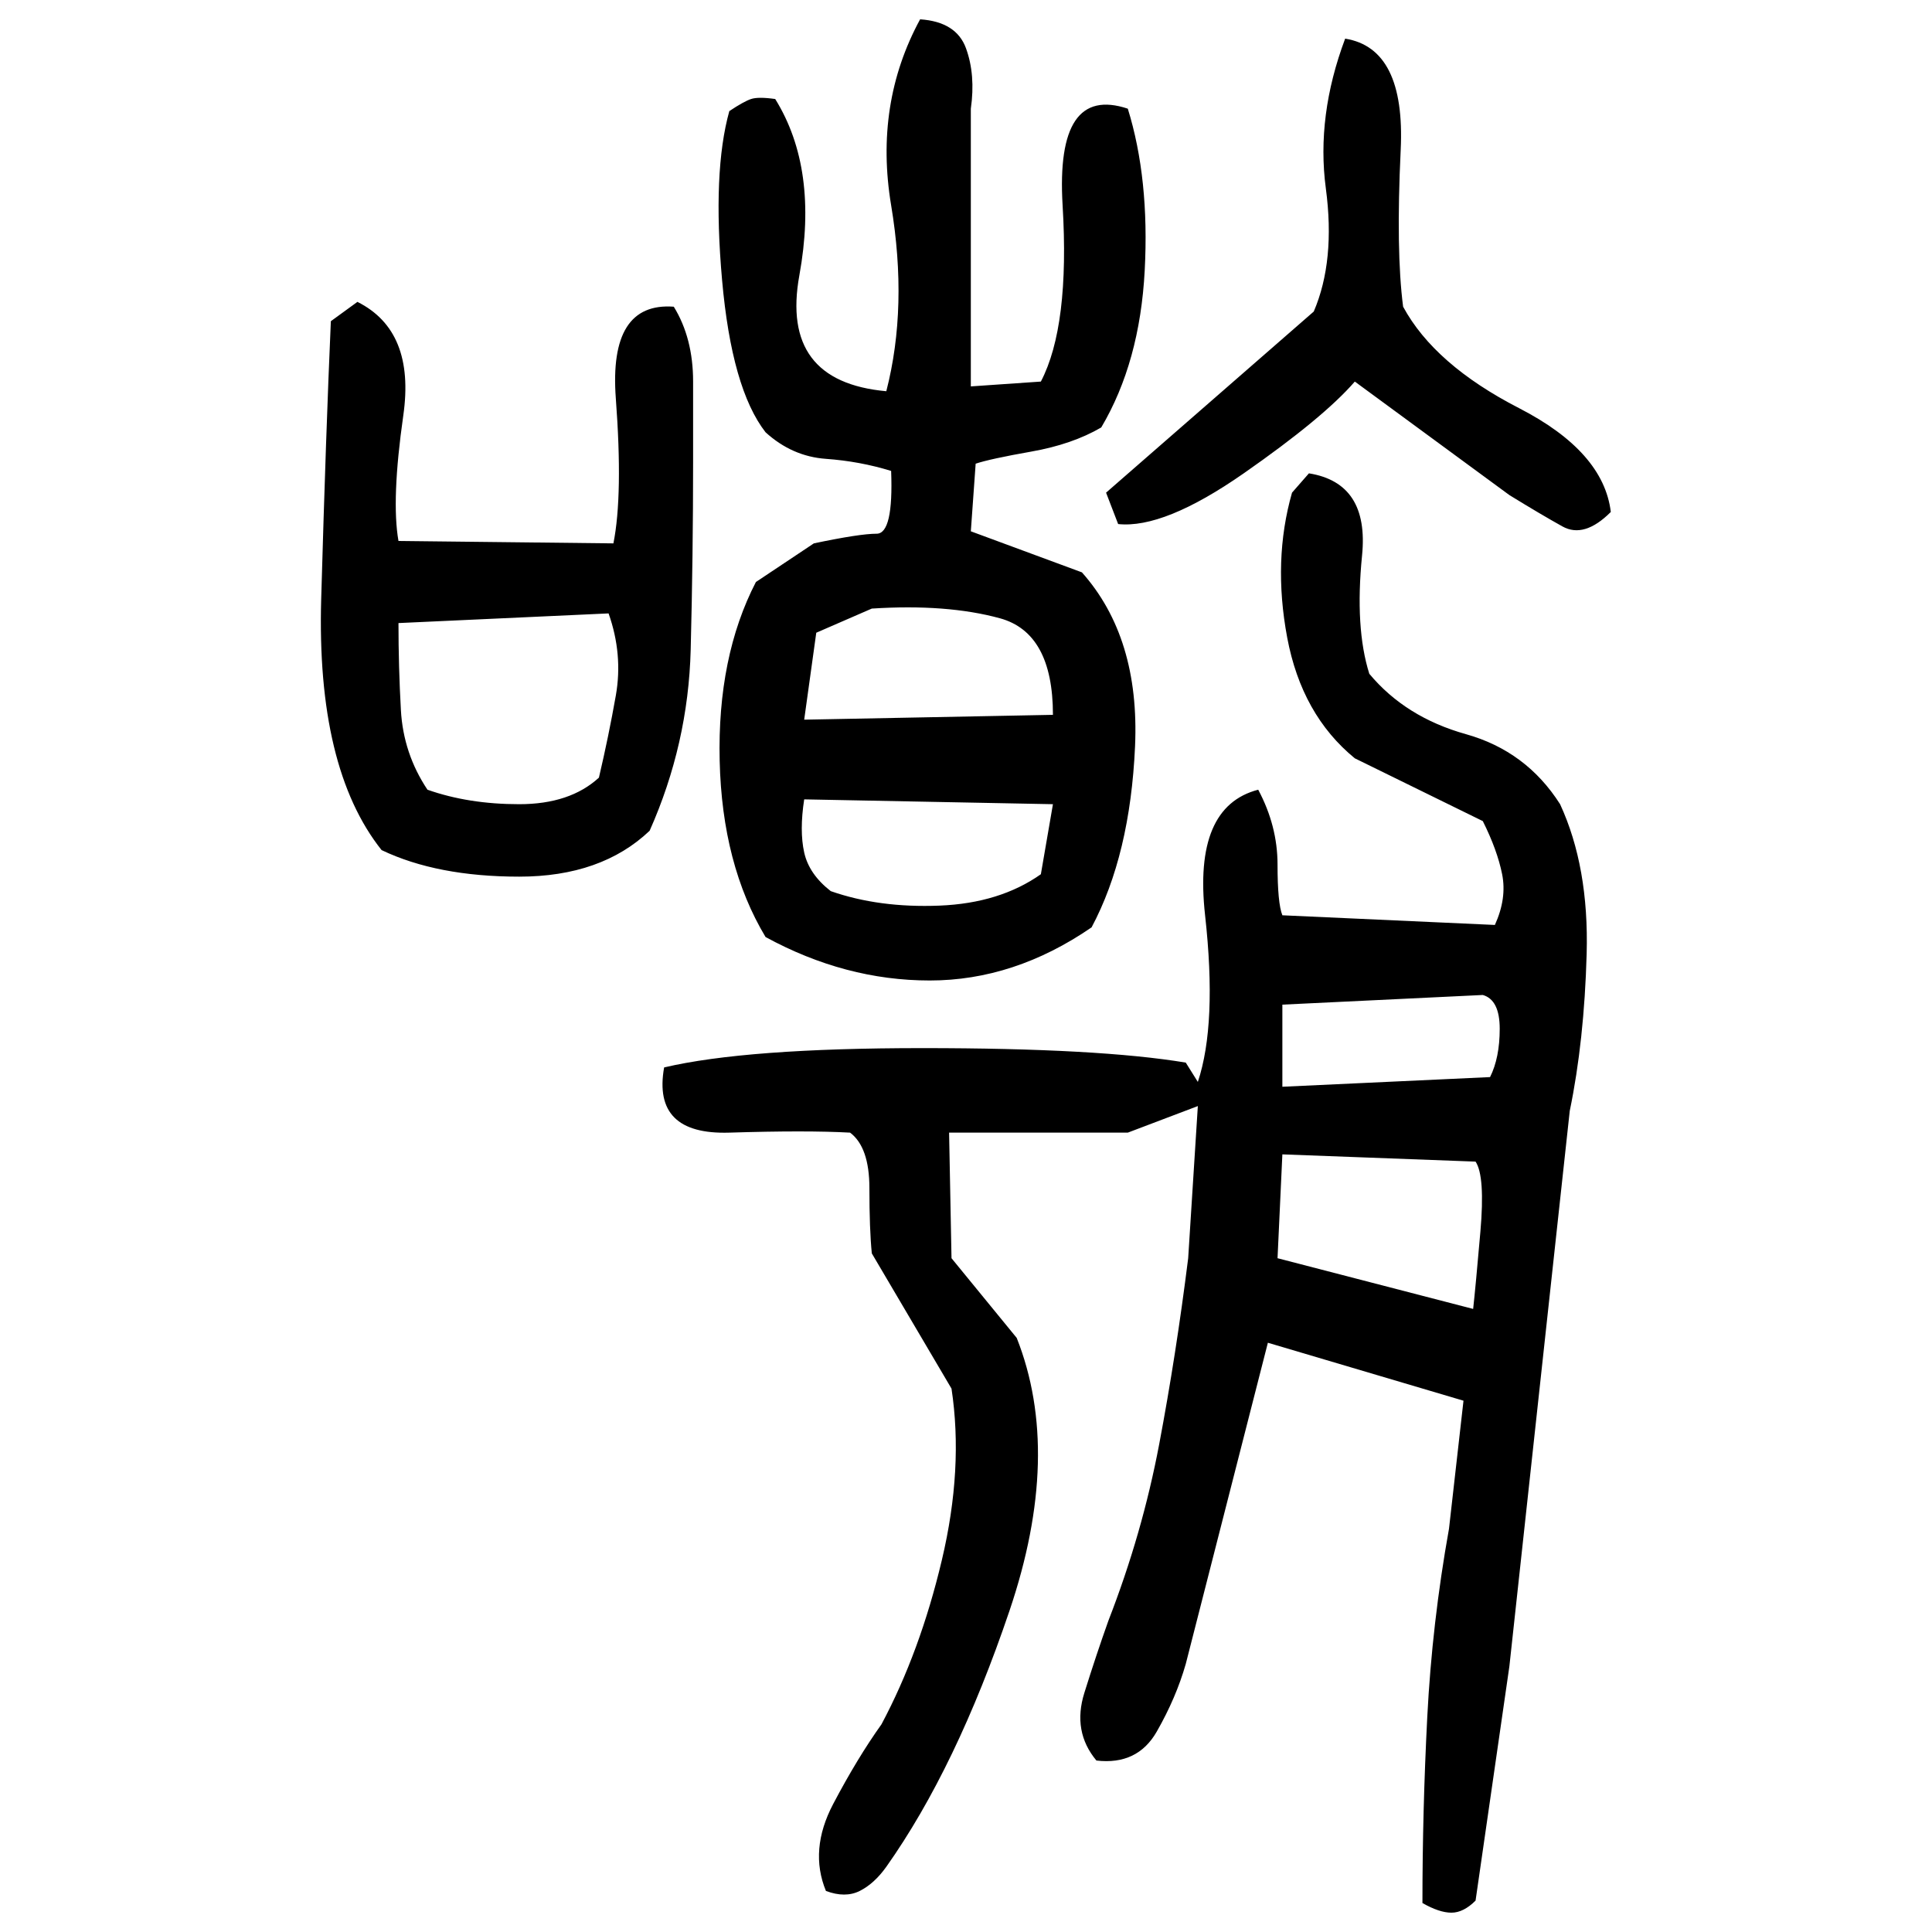 ﻿<?xml version="1.0" encoding="UTF-8" standalone="yes"?>
<svg xmlns="http://www.w3.org/2000/svg" height="100%" version="1.1" width="100%" viewBox="0 0 80 80">
  <g transform="scale(1)">
    <path fill="#000000" d="M38.1 0.8Q39.6 0.9 40.0 2T40.2 4.5V16L43.1 15.8Q44.3 13.5 44 8.5T46.7 4.5Q47.6 7.4 47.4 11.2T45.6 17.7Q44.4 18.4 42.7 18.7T40.4 19.2L40.2 22.0L44.8 23.7Q47.2 26.4 47 30.9T45.2 38.4Q42 40.6 38.5 40.6T31.7 38.8Q29.9 35.8 29.8 31.5T31.3 24.1L33.7 22.5Q35.6 22.1 36.3 22.1T36.9 19.5Q35.6 19.1 34.2 19.0T31.7 17.9Q30.3 16.1 29.9 11.6T30.2 4.6Q30.8 4.2 31.1 4.1T32.1 4.1Q33.9 7.0 33.1 11.4T36.7 16.2Q37.6 12.7 36.9 8.5T38.1 0.8ZM55.7 1.6Q58.2 2 58 6.2T58.1 12.7Q59.4 15.1 62.9 16.9T66.7 21.2Q65.6 22.3 64.7 21.8T62.5 20.5L56.1 15.8Q54.8 17.3 51.5 19.6T46.3 21.7L45.8 20.4L54.4 12.9Q55.3 10.8 54.9 7.8T55.7 1.6ZM14.8 12.5Q17.2 13.7 16.7 17.2T16.5 22.4L25.4 22.5Q25.8 20.5 25.5 16.5T27.9 12.7Q28.7 14 28.7 15.8T28.7 19.1Q28.7 23.0 28.6 26.9T26.9 34.4Q24.9 36.3 21.5 36.3T15.8 35.2Q13.1 31.8 13.3 24.8T13.7 13.3L14.8 12.5ZM54.2 19.6Q56.7 20 56.4 23.0T56.7 27.9Q58.2 29.7 60.7 30.4T64.6 33.3Q65.8 35.9 65.7 39.5T65.0 46.0L62.5 69L61.1 78.7Q60.6 79.2 60.1 79.2T58.9 78.8Q58.9 75.0 59.1 71.1T60.0 63.3L60.6 58L52.5 55.6L49.1 68.9Q48.7 70.3 47.9 71.7T45.4 72.9Q44.4 71.7 44.9 70.1T45.9 67.1Q47.3 63.5 48.0 59.8T49.2 52.1L49.6 45.8L46.7 46.9H39.3L39.4 52.1L42.1 55.4Q44 60.2 41.8 66.7T36.7 77.3Q36.2 78.0 35.6 78.3T34.2 78.3Q33.5 76.6 34.5 74.7T36.5 71.4Q38.1 68.4 39 64.6T39.4 57.5L36.1 51.9Q36.0 50.9 36.0 49.2T35.2 46.9Q33.4 46.8 30.2 46.9T27.5 44.2Q30.9 43.4 38.2 43.4T49.1 44L49.6 44.8Q50.4 42.4 49.9 37.9T52.1 32.7Q52.9 34.2 52.9 35.8T53.1 37.9L61.9 38.3Q62.4 37.2 62.2 36.2T61.4 34L56.1 31.4Q53.9 29.6 53.3 26.4T53.5 20.4L54.2 19.6ZM33.8 26.2L33.3 29.8L43.6 29.6Q43.6 26.2 41.4 25.6T36.1 25.2L33.8 26.2ZM16.5 25.8Q16.5 27.6 16.6 29.4T17.7 32.7Q19.4 33.3 21.5 33.3T24.8 32.2Q25.2 30.5 25.5 28.8T25.2 25.4L16.5 25.8ZM33.1 34.4T33.3 35.3T34.4 36.9Q36.4 37.6 38.9 37.5T43.1 36.2L43.6 33.3L33.3 33.1Q33.1 34.4 33.3 35.3ZM53.1 41.6V45L61.7 44.6Q62.1 43.8 62.1 42.6T61.4 41.2L53.1 41.6ZM52.9 52.1L61.0 54.2Q61.1 53.3 61.3 51.0T61.1 48.1L53.1 47.8L52.9 52.1Z" />
  </g>
</svg>
